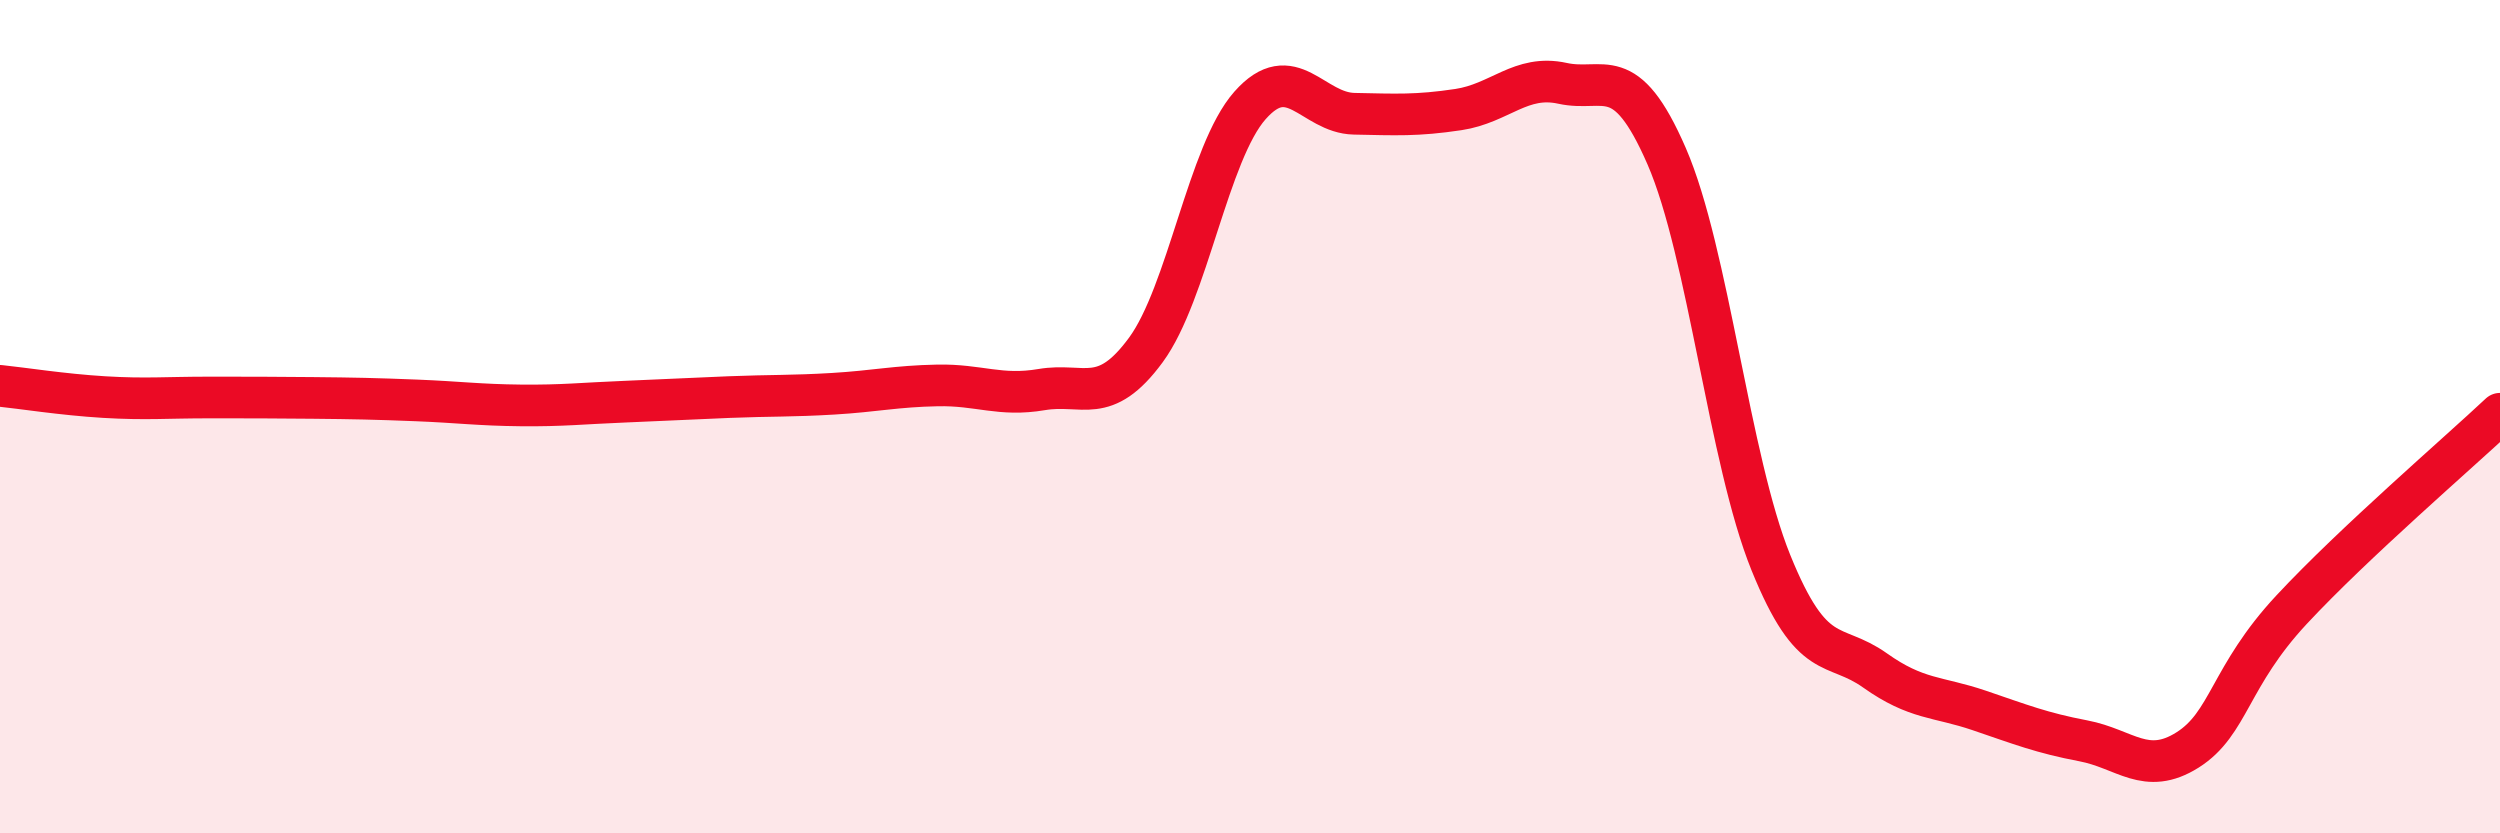 
    <svg width="60" height="20" viewBox="0 0 60 20" xmlns="http://www.w3.org/2000/svg">
      <path
        d="M 0,9.26 C 0.5,9.31 1.5,9.47 2.5,9.53 C 3.5,9.59 4,9.54 5,9.54 C 6,9.54 6.5,9.54 7.5,9.55 C 8.5,9.56 9,9.57 10,9.61 C 11,9.65 11.5,9.72 12.5,9.73 C 13.5,9.74 14,9.68 15,9.64 C 16,9.6 16.5,9.57 17.5,9.53 C 18.5,9.49 19,9.51 20,9.45 C 21,9.39 21.5,9.27 22.5,9.25 C 23.5,9.23 24,9.52 25,9.35 C 26,9.18 26.5,9.76 27.5,8.4 C 28.5,7.04 29,3.66 30,2.53 C 31,1.4 31.5,2.71 32.5,2.73 C 33.5,2.75 34,2.78 35,2.63 C 36,2.48 36.5,1.78 37.5,2 C 38.5,2.22 39,1.45 40,3.75 C 41,6.05 41.5,11.03 42.5,13.5 C 43.5,15.97 44,15.38 45,16.09 C 46,16.8 46.5,16.71 47.5,17.05 C 48.5,17.39 49,17.59 50,17.78 C 51,17.97 51.5,18.63 52.5,18 C 53.5,17.37 53.5,16.24 55,14.63 C 56.5,13.02 59,10.87 60,9.93L60 20L0 20Z"
        fill="#EB0A25"
        opacity="0.1"
        stroke-linecap="round"
        stroke-linejoin="round"
      />
      <path
        d="M 0,9.26 C 0.5,9.31 1.5,9.47 2.5,9.53 C 3.5,9.59 4,9.54 5,9.54 C 6,9.54 6.5,9.54 7.5,9.55 C 8.5,9.56 9,9.57 10,9.61 C 11,9.65 11.5,9.72 12.5,9.73 C 13.5,9.74 14,9.68 15,9.64 C 16,9.6 16.5,9.57 17.5,9.53 C 18.5,9.49 19,9.51 20,9.45 C 21,9.39 21.5,9.27 22.5,9.25 C 23.5,9.23 24,9.52 25,9.35 C 26,9.18 26.5,9.76 27.5,8.4 C 28.5,7.04 29,3.66 30,2.53 C 31,1.4 31.5,2.71 32.5,2.73 C 33.5,2.75 34,2.78 35,2.63 C 36,2.48 36.5,1.78 37.5,2 C 38.5,2.22 39,1.45 40,3.75 C 41,6.05 41.5,11.03 42.5,13.5 C 43.5,15.97 44,15.38 45,16.09 C 46,16.8 46.5,16.71 47.5,17.05 C 48.5,17.39 49,17.59 50,17.78 C 51,17.97 51.5,18.63 52.5,18 C 53.5,17.37 53.5,16.24 55,14.63 C 56.5,13.02 59,10.87 60,9.93"
        stroke="#EB0A25"
        stroke-width="1"
        fill="none"
        stroke-linecap="round"
        stroke-linejoin="round"
      />
    </svg>
  